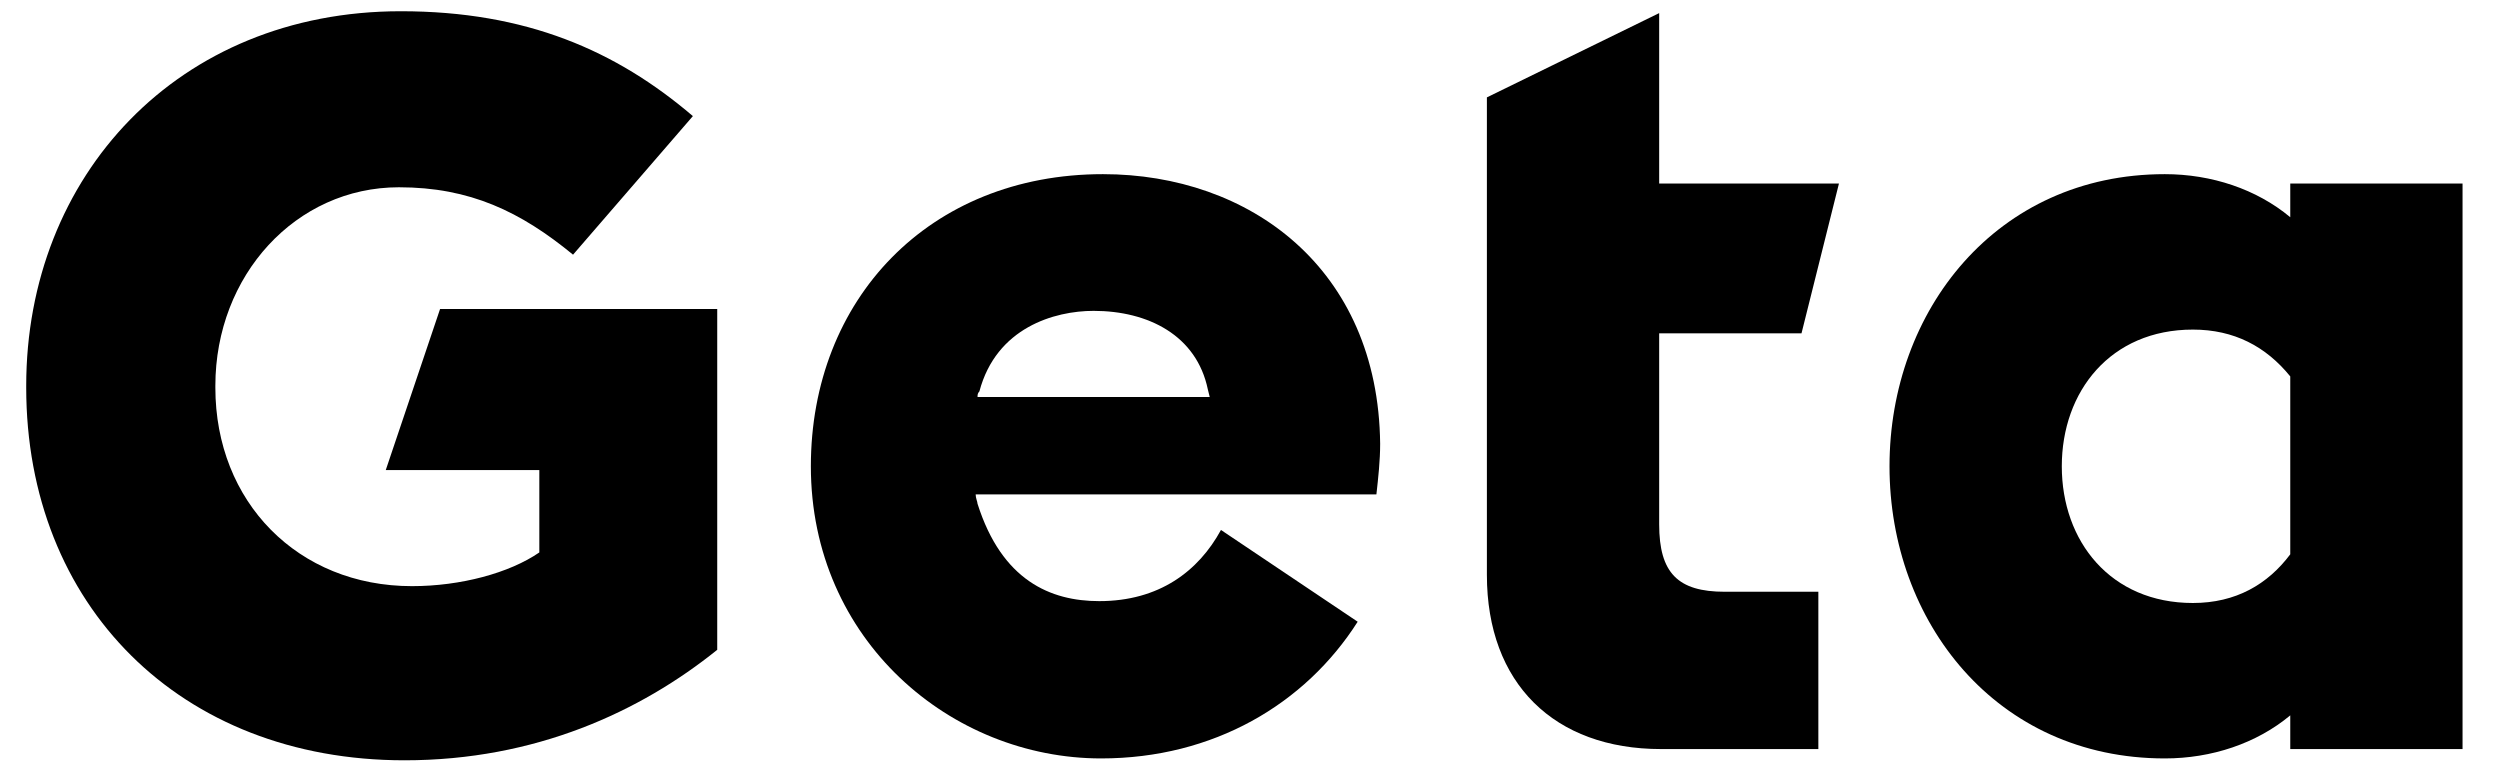 <svg xmlns="http://www.w3.org/2000/svg" xmlns:xlink="http://www.w3.org/1999/xlink" id="Layer_1" x="0" y="0" version="1.1" viewBox="0 0 133.5 41.5" xml:space="preserve" style="enable-background:new 0 0 133.5 41.5"><g><path d="M20.6,25.1h8.2v4.4c-1.6,1.1-4.2,1.8-6.8,1.8c-6.1,0-10.5-4.5-10.5-10.6v-0.1c0-5.9,4.3-10.6,9.8-10.6 c3.8,0,6.5,1.3,9.3,3.6L37,6.2c-4.1-3.5-8.9-5.6-15.6-5.6c-11.9,0-20,8.8-20,20v0.1c0,11.6,8.2,19.9,20.2,19.9 c7,0,12.6-2.6,16.7-5.9V16.5H23.5L20.6,25.1z"/><path d="M96.2,17.8l2-8h-9.6V0.7l-9.2,4.5v4.5v8v13c0,5.8,3.6,9.3,9.3,9.3h8.4v-8.4h-5c-2.5,0-3.5-1-3.5-3.6V17.8H96.2z"/><path d="M122.3,9.8v1.8c-1.8-1.5-4.2-2.3-6.7-2.3c-9,0-14.7,7.3-14.7,15.6s5.7,15.6,14.7,15.6c2.5,0,4.9-0.8,6.7-2.3V40h9.2V9.8 H122.3z M122.3,29.6c-1.2,1.6-2.9,2.6-5.2,2.6c-4.4,0-7-3.3-7-7.3s2.6-7.3,7-7.3c2.2,0,3.9,0.9,5.2,2.5V29.6z"/><path d="M58.9,9.3c-9.3,0-15.6,6.7-15.6,15.6c0,9.3,7.5,15.6,15.5,15.6c6,0,10.9-2.9,13.7-7.3l-7.3-4.9c-1.2,2.2-3.3,3.8-6.5,3.8 c-2.6,0-5.2-1.1-6.5-5.2c0-0.1-0.1-0.3-0.1-0.5h8h1.2h12.2c0.1-0.9,0.2-1.8,0.2-2.7C73.6,14.3,66.7,9.3,58.9,9.3z M61.1,21.2h-1.2 h-7.7c0-0.1,0-0.2,0.1-0.3c0.9-3.4,4-4.3,6.1-4.3c2.9,0,5.5,1.3,6.1,4.2l0.1,0.4L61.1,21.2z"/></g></svg>